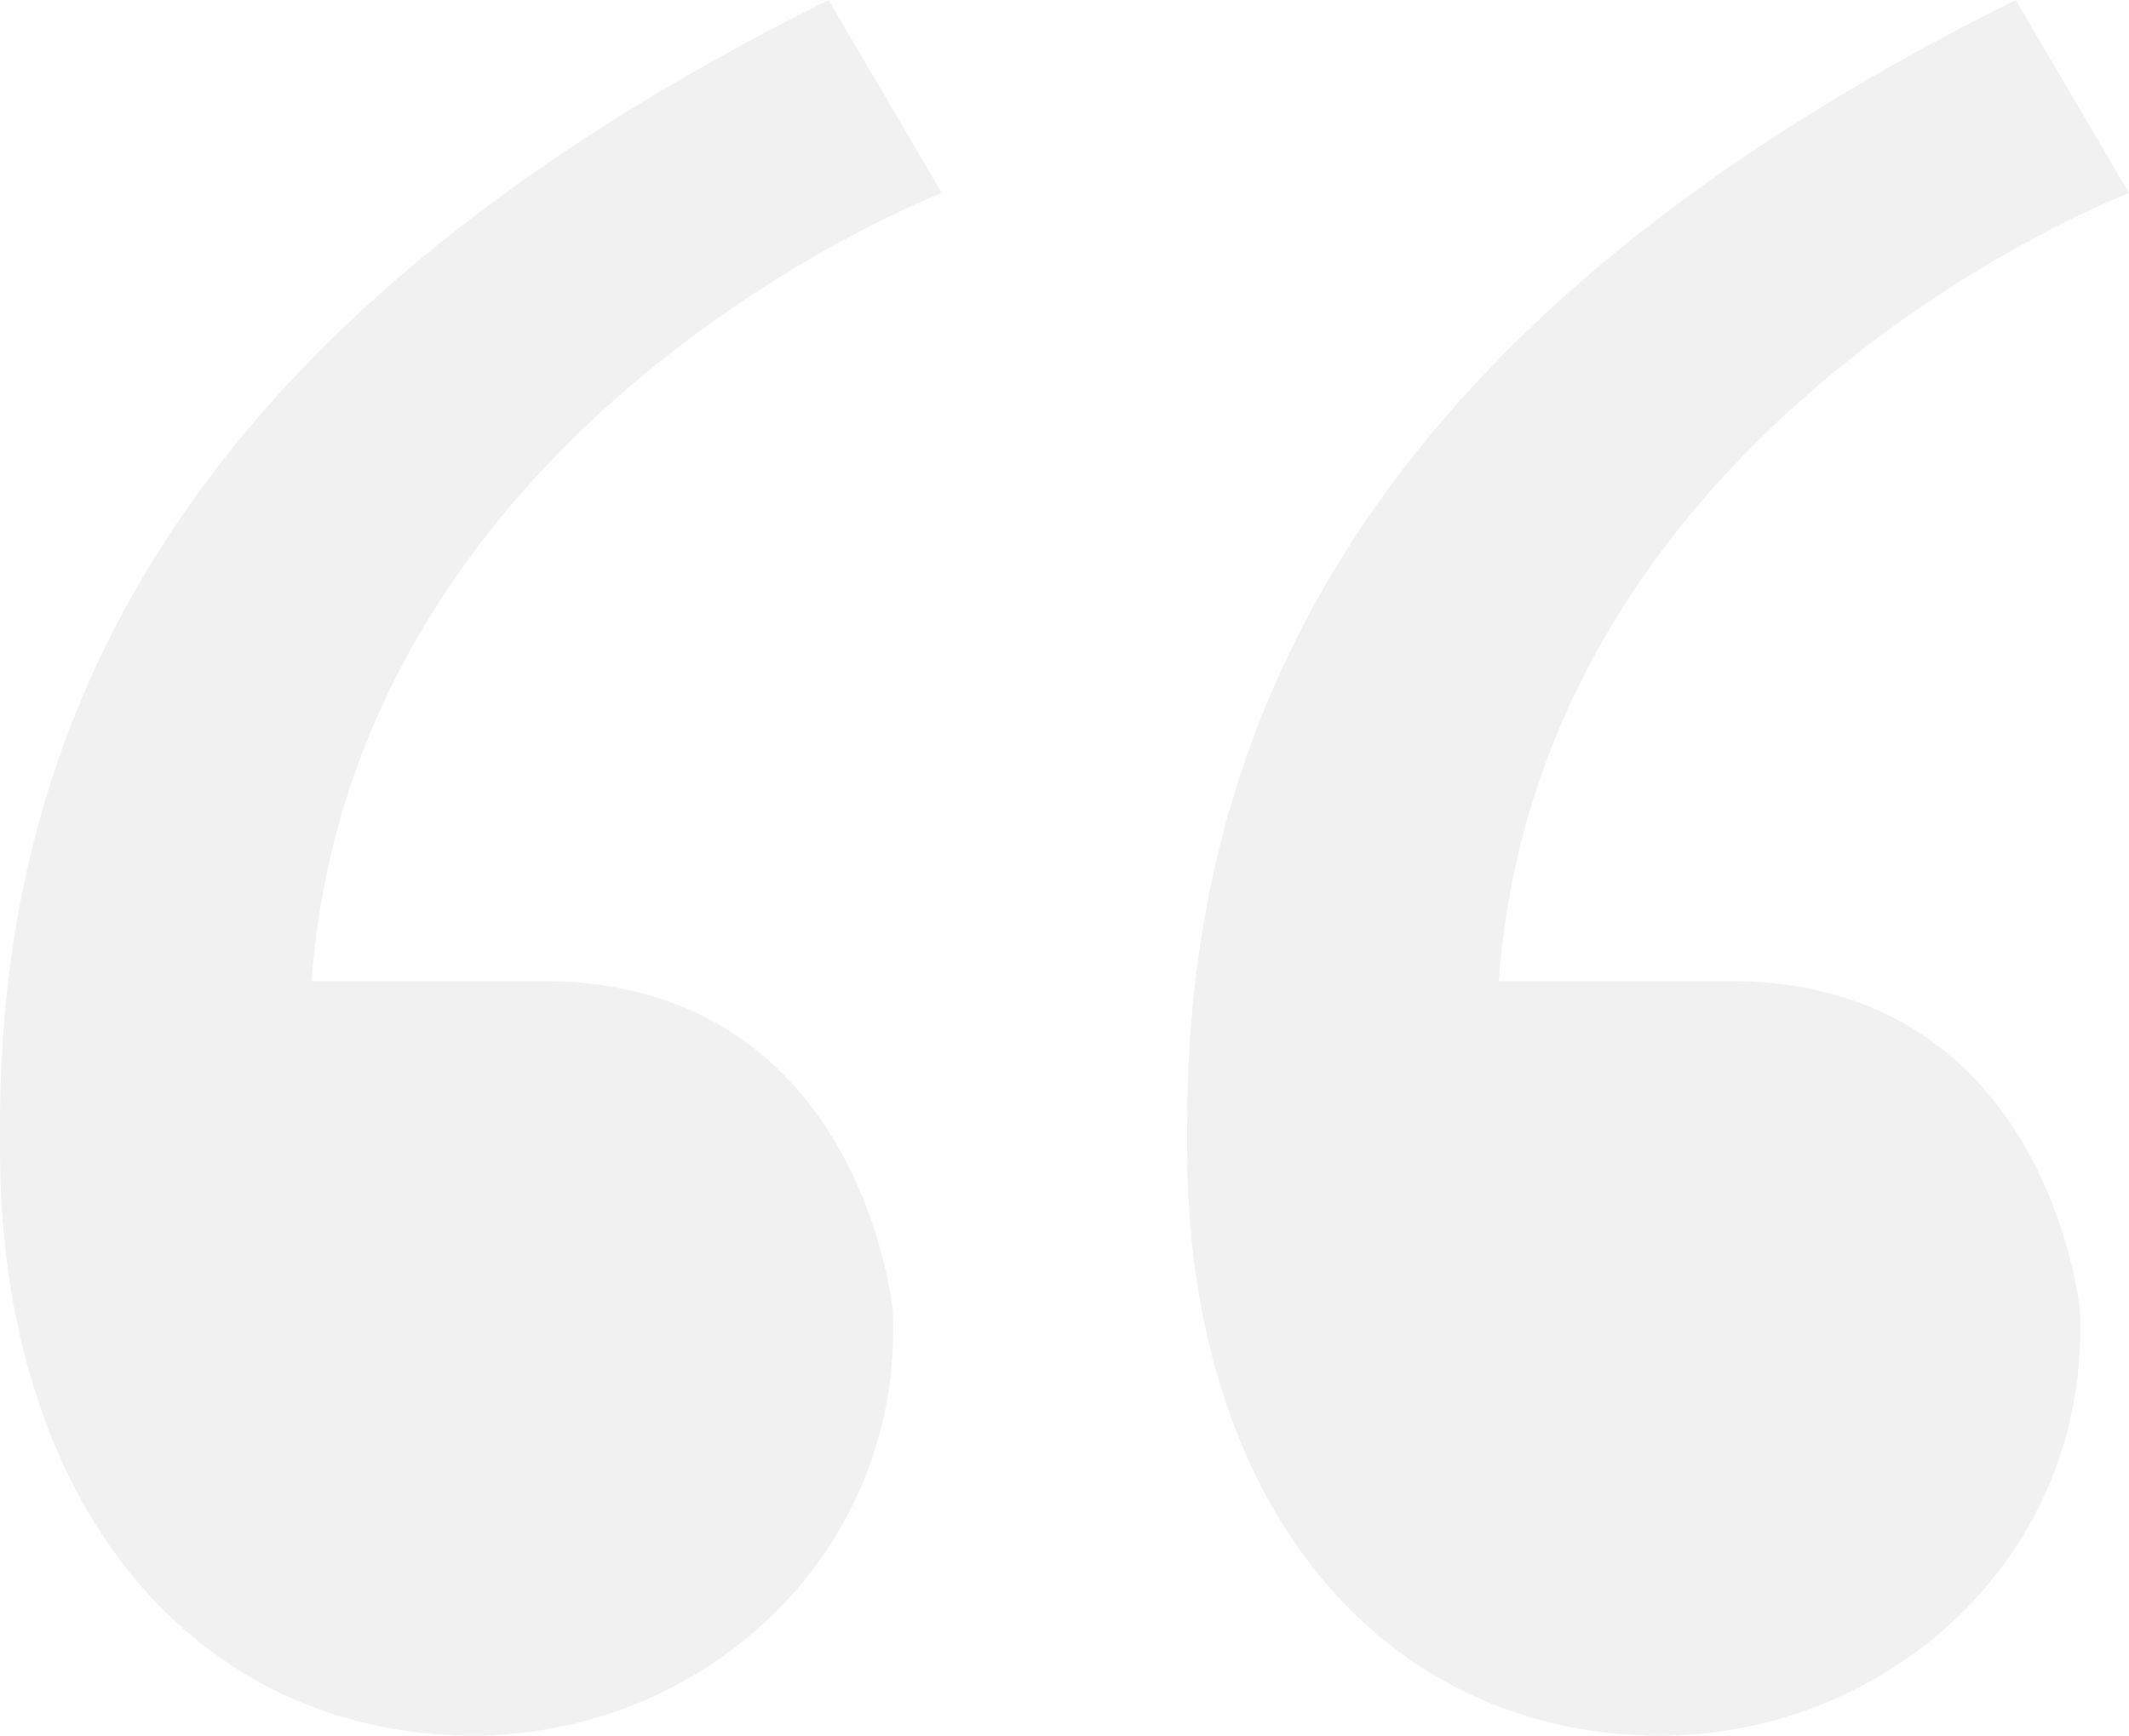 <svg xmlns="http://www.w3.org/2000/svg" xmlns:xlink="http://www.w3.org/1999/xlink" version="1.1" id="Layer_1" x="0px" y="0px" width="54" height="44.033" viewBox="0 0 54 44.033" enable-background="new 0 0 54 44.033" xml:space="preserve">
            <g>
            	<g>
            		<path fill="#E5E5E5" d="M13.934,24.89c7.932,0.121,8.71,8.353,8.71,8.353c0.278,6.224-4.863,10.789-10.637,10.789    C5.015,44.033,0,38.258,0,29.14v-0.608C0,17.894,4.99,7.953,21.016,0l2.873,4.897c0,0-14.934,5.706-15.986,19.992H13.934z" fill-opacity="0.5"></path>
            	</g>
            	<g>
            		<path fill="#E5E5E5" d="M44.044,24.89c7.932,0.121,8.71,8.353,8.71,8.353c0.278,6.224-4.863,10.789-10.637,10.789    c-6.991,0-12.006-5.774-12.006-14.893v-0.608C30.11,17.894,35.1,7.953,51.127,0L54,4.897c0,0-14.934,5.706-15.986,19.992H44.044z" fill-opacity="0.5"></path>
            	</g>
            </g>
            </svg>